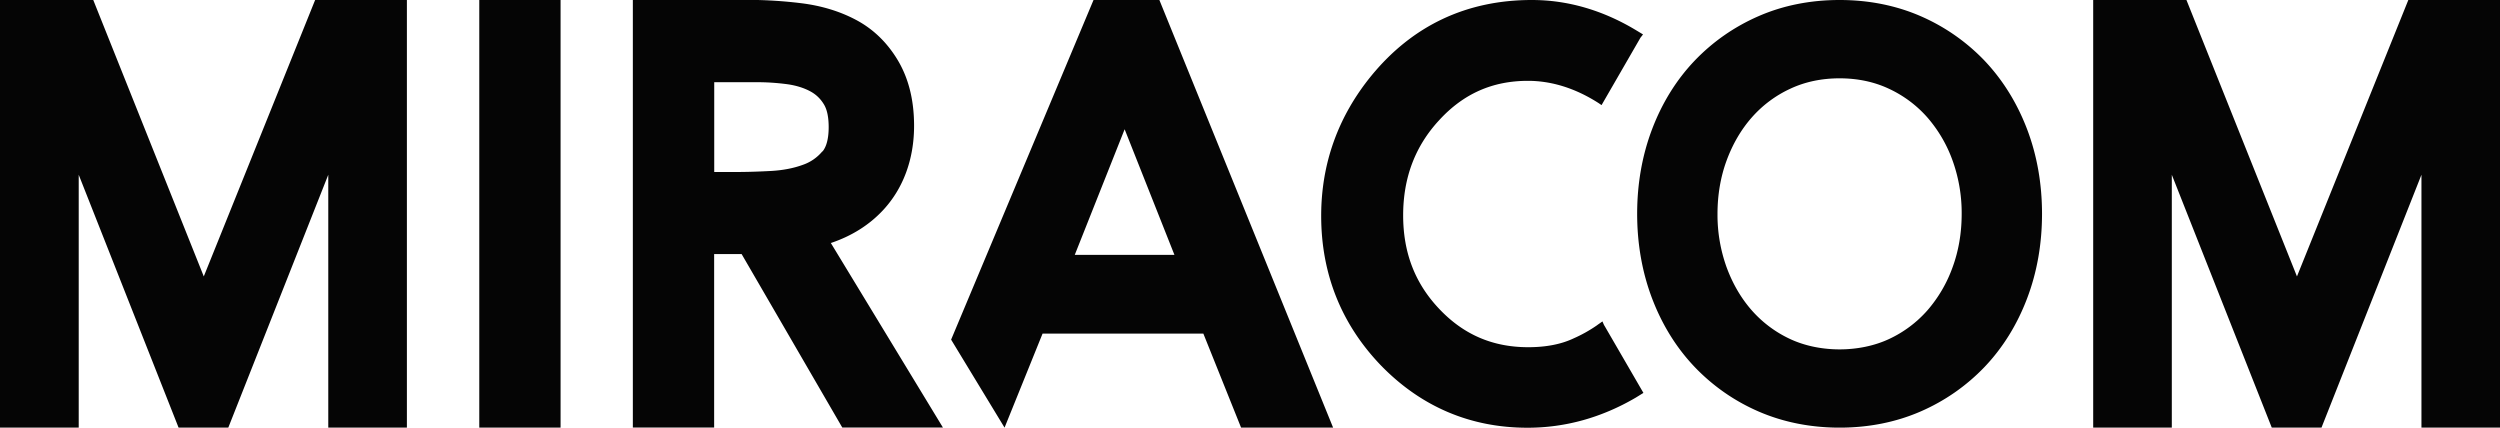 <svg xmlns="http://www.w3.org/2000/svg" width="152" height="26" fill="none"><g fill="#050505" clip-path="url(#a)"><path d="M139.655 16.807 132.936 0h-5.67v26h4.78V10.625L138.124 26h3.022l6.078-15.375V26h4.78V0h-5.578l-6.771 16.807ZM12.39 16.807 5.67 0H0v26h4.786V10.625L10.858 26h3.022l6.079-15.375V26h4.78V0H19.16L12.39 16.807ZM34.084 0H29.14v26h4.943V0ZM123.241 7.84c-.611-1.597-1.479-2.986-2.573-4.143a12 12 0 0 0-3.901-2.718c-1.491-.648-3.15-.979-4.92-.979s-3.429.33-4.92.98c-1.49.648-2.8 1.566-3.9 2.717-1.101 1.157-1.968 2.552-2.574 4.143-.605 1.586-.914 3.324-.914 5.16 0 1.836.309 3.574.914 5.16.606 1.59 1.473 2.986 2.574 4.143a11.92 11.92 0 0 0 3.9 2.718c1.497.648 3.15.979 4.92.979s3.424-.33 4.92-.98c1.49-.648 2.8-1.566 3.901-2.717 1.1-1.157 1.968-2.552 2.573-4.143.606-1.586.914-3.324.914-5.16 0-1.836-.308-3.574-.914-5.16Zm-4.524 8.41a8.216 8.216 0 0 1-1.531 2.62 7.087 7.087 0 0 1-2.335 1.744c-1.793.838-4.215.838-6.008 0a7.087 7.087 0 0 1-2.335-1.744c-.652-.741-1.164-1.622-1.531-2.62a9.41 9.41 0 0 1-.553-3.244c0-1.15.186-2.246.553-3.244.367-.997.879-1.879 1.531-2.62a7.036 7.036 0 0 1 2.335-1.744c.897-.422 1.91-.636 3.004-.636 1.095 0 2.108.214 3.004.636a7.087 7.087 0 0 1 2.335 1.745 8.216 8.216 0 0 1 1.531 2.62 9.41 9.41 0 0 1 .553 3.243c0 1.15-.186 2.246-.553 3.244ZM50.523 14.773c1.269-.428 2.329-1.095 3.167-1.995 1.211-1.298 1.886-3.073 1.886-5.129 0-1.702-.396-3.03-1.048-4.082-.64-1.035-1.484-1.837-2.515-2.375-.966-.508-2.06-.839-3.26-.992a27.018 27.018 0 0 0-3.371-.208h-6.905v26h4.943V15.446h1.67l6.12 10.546h6.119L50.51 14.767l.012.006Zm-.524-5.57a2.667 2.667 0 0 1-1.176.815c-.565.208-1.2.33-1.887.373-.774.043-1.525.067-2.253.067h-1.258v-5.46h2.632c.611 0 1.217.044 1.817.123.518.074.983.214 1.385.429.344.183.617.44.827.783.198.318.297.783.297 1.396 0 .679-.128 1.18-.373 1.48L50 9.205ZM70.491 0h-4.005l-8.658 20.65L61.077 26l2.311-5.717h9.776L75.458 26h5.595L70.49 0Zm-5.146 15.497 3.033-7.638 3.028 7.638h-6.061Z"/><path d="m97.533 19.782-.105-.24-.297.209s-.052.043-.076.055a8.38 8.38 0 0 1-1.374.765c-.745.355-1.67.539-2.765.539-2.154 0-3.919-.76-5.397-2.314-1.485-1.56-2.207-3.427-2.207-5.704 0-2.277.722-4.211 2.212-5.809 1.468-1.59 3.226-2.368 5.374-2.368 1.444 0 2.888.453 4.285 1.346l.192.129 2.364-4.095.157-.202-.448-.27C97.44.619 95.314 0 93.137 0c-3.965 0-7.249 1.548-9.752 4.597-2.032 2.484-3.057 5.355-3.057 8.525 0 3.544 1.234 6.617 3.668 9.132 2.44 2.491 5.426 3.752 8.879 3.752 2.288 0 4.5-.612 6.579-1.83l.466-.288-2.382-4.107h-.005Z"/></g><defs><clipPath id="a"><path fill="#fff" d="M0 0h152v26H0z"/></clipPath></defs></svg>